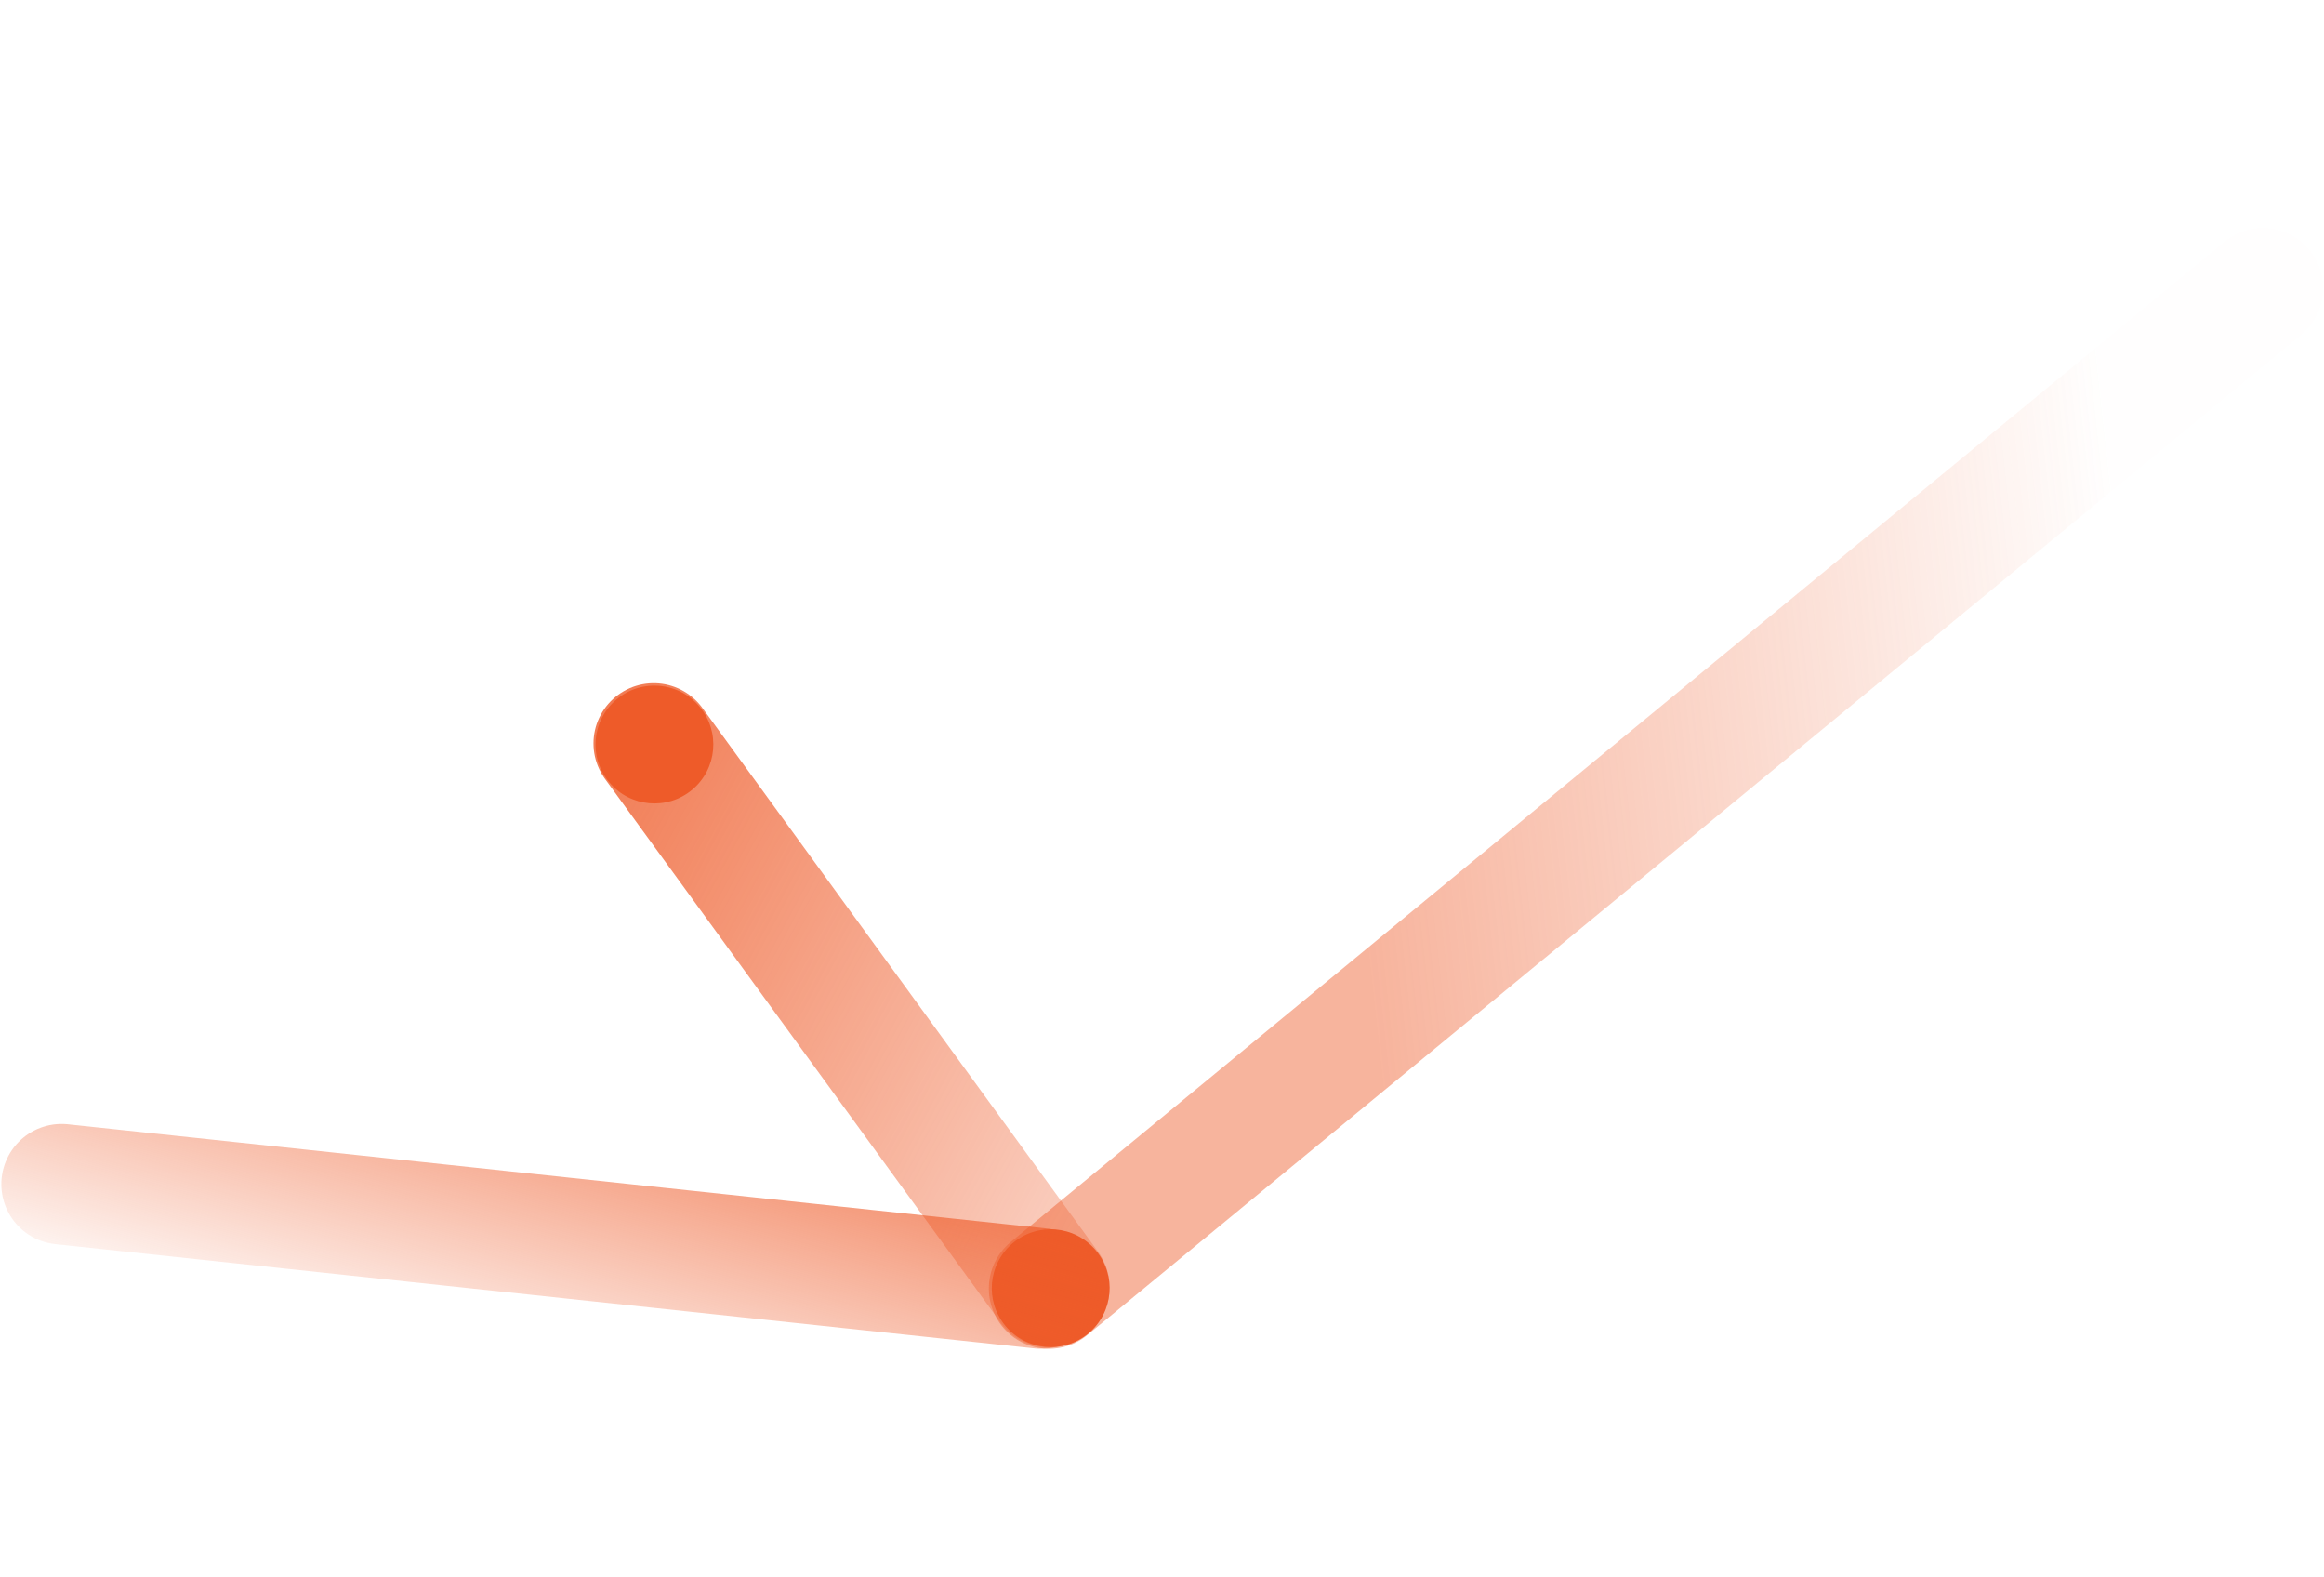 <svg width="868" height="589" viewBox="0 0 868 589" fill="none" xmlns="http://www.w3.org/2000/svg">
<path opacity="0.457" d="M391.821 481.121L845.166 107.646" stroke="url(#paint0_linear_0_212)" stroke-width="45" stroke-linecap="round"/>
<path d="M244.164 277.607L391.935 480.632" stroke="url(#paint1_linear_0_212)" stroke-width="45" stroke-linecap="round"/>
<circle cx="244.424" cy="278.004" r="22" transform="rotate(140 244.424 278.004)" fill="#EE5B29"/>
<circle cx="392.424" cy="481.004" r="22" transform="rotate(140 392.424 481.004)" fill="#EE5B29"/>
<path d="M388.786 481.12L23 442.179" stroke="url(#paint2_linear_0_212)" stroke-width="45" stroke-linecap="round"/>
<defs>
<linearGradient id="paint0_linear_0_212" x1="765.796" y1="-30.28" x2="472.588" y2="1.773" gradientUnits="userSpaceOnUse">
<stop stop-color="#EE5B29" stop-opacity="0.01"/>
<stop offset="1" stop-color="#EE5B29"/>
</linearGradient>
<linearGradient id="paint1_linear_0_212" x1="464.005" y1="340.69" x2="207.1" y2="203.66" gradientUnits="userSpaceOnUse">
<stop stop-color="#EE5B29" stop-opacity="0.3"/>
<stop offset="1" stop-color="#EE5B29" stop-opacity="0.9"/>
</linearGradient>
<linearGradient id="paint2_linear_0_212" x1="13.668" y1="468.146" x2="53.616" y2="322.206" gradientUnits="userSpaceOnUse">
<stop stop-color="#EE5B29" stop-opacity="0.05"/>
<stop offset="1" stop-color="#EE5B29" stop-opacity="0.9"/>
</linearGradient>
</defs>
</svg>
